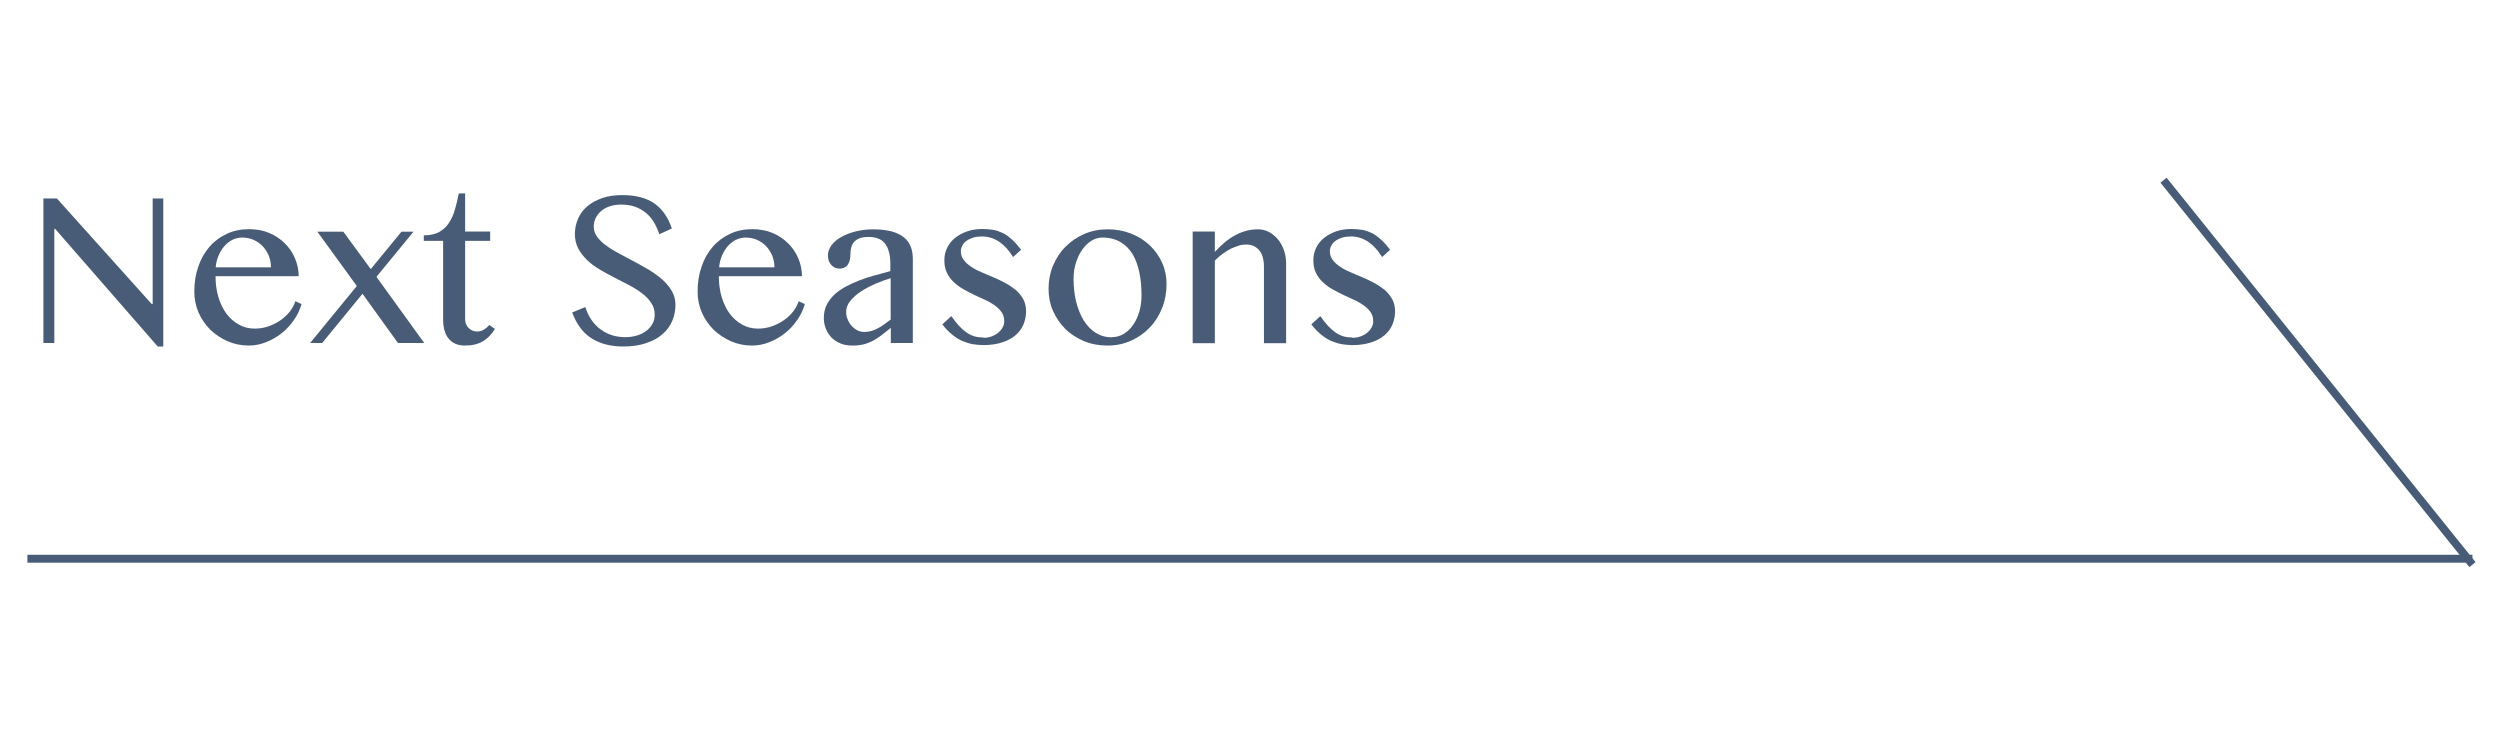 <?xml version="1.0" encoding="UTF-8"?>
<svg id="_レイヤー_1" data-name="レイヤー_1" xmlns="http://www.w3.org/2000/svg" version="1.1" viewBox="0 0 157.86 47.02">
  <!-- Generator: Adobe Illustrator 29.5.1, SVG Export Plug-In . SVG Version: 2.1.0 Build 141)  -->
  <defs>
    <style>
      .st0 {
        fill: #495c77;
      }
    </style>
  </defs>
  <g>
    <rect class="st0" x="1.73" y="35.03" width="154.39" height=".5"/>
    <rect class="st0" x="146.11" y="7.94" width=".5" height="31.14" transform="translate(17.56 96.88) rotate(-38.79)"/>
  </g>
  <g>
    <path class="st0" d="M2.73,12.53h.86l5.99,6.67h.06v-6.67h.67v9.35h-.35l-6.48-7.43h-.05v7.21h-.69v-9.13Z"/>
    <path class="st0" d="M15.72,21.82c-.48,0-.93-.09-1.34-.27s-.78-.42-1.1-.73c-.31-.31-.56-.67-.74-1.08-.18-.41-.27-.86-.27-1.33,0-.57.08-1.09.25-1.57.16-.48.4-.9.7-1.25.3-.35.67-.62,1.09-.82.42-.2.9-.3,1.42-.3.46,0,.89.08,1.27.24.38.16.71.38.99.66.28.28.49.59.64.95.15.36.23.73.23,1.12h-5.25c0,.47.06.91.18,1.32.12.4.29.75.51,1.05.22.29.48.52.79.69.3.17.64.25,1,.25.3,0,.6-.05.88-.15.28-.1.53-.23.76-.39.23-.16.42-.35.58-.55.16-.21.27-.42.34-.64l.39.18c-.1.36-.26.7-.49,1.02-.22.32-.48.6-.78.83-.3.24-.63.42-.98.56s-.71.21-1.08.21ZM17.11,16.88c0-.27-.05-.52-.14-.74-.1-.23-.23-.43-.39-.6-.16-.17-.36-.3-.58-.4-.22-.09-.46-.14-.71-.14-.21,0-.41.05-.61.14-.19.1-.36.23-.51.4-.15.17-.27.37-.37.6-.1.23-.16.48-.18.74h3.49Z"/>
    <path class="st0" d="M20.34,21.66h-.76l2.95-3.6-2.49-3.43h1.64l1.73,2.36,1.94-2.36h.76l-2.34,2.85,3.02,4.18h-1.66l-2.24-3.11-2.55,3.11Z"/>
    <path class="st0" d="M31.25,20.77c-.19.32-.43.58-.74.77-.31.19-.69.28-1.15.28-.24,0-.44-.04-.62-.12-.17-.08-.32-.19-.43-.34-.11-.14-.2-.32-.25-.52s-.08-.42-.08-.67v-4.96h-1.22v-.35c.39,0,.71-.07.97-.21.25-.14.46-.33.62-.58.16-.24.29-.53.38-.85.09-.32.17-.66.24-1.01h.4v2.41h1.58v.59h-1.58v4.96c0,.21.07.39.22.54s.33.22.54.22c.16,0,.3-.04.43-.12.13-.08.24-.17.33-.29l.35.24Z"/>
    <path class="st0" d="M39.5,21.29c.23,0,.45-.03.67-.09.22-.06.42-.15.59-.27.17-.12.31-.27.42-.45.11-.18.16-.38.16-.61,0-.28-.07-.53-.22-.74-.14-.22-.33-.42-.57-.6-.23-.18-.5-.35-.8-.51-.3-.16-.61-.32-.93-.48s-.62-.33-.93-.51-.57-.37-.8-.59c-.23-.22-.42-.46-.57-.73-.14-.27-.22-.58-.22-.93s.07-.67.2-.97c.13-.3.32-.56.58-.78.25-.22.57-.39.94-.52s.79-.19,1.27-.19c.86,0,1.55.18,2.05.54s.86.89,1.08,1.57l-.79.36c-.09-.28-.21-.54-.35-.77-.14-.23-.31-.43-.51-.59-.2-.16-.43-.29-.68-.38-.26-.09-.55-.13-.87-.13-.29,0-.54.04-.76.12-.22.08-.4.19-.54.32-.14.13-.25.28-.32.44-.07.16-.11.33-.11.5,0,.24.07.46.22.66.15.2.34.39.59.56.24.18.52.35.83.51.31.16.62.33.94.5.32.17.64.35.94.53s.58.39.83.61c.24.22.44.46.59.72.15.26.22.55.22.87,0,.36-.07.7-.21,1.02-.14.32-.34.6-.62.83-.27.24-.61.42-1.03.56-.41.14-.89.21-1.43.21-.44,0-.83-.05-1.18-.15-.35-.1-.65-.24-.91-.42-.26-.18-.49-.41-.67-.67-.19-.26-.34-.57-.47-.91l.83-.34c.19.6.51,1.07.95,1.4.44.33.97.5,1.57.5Z"/>
    <path class="st0" d="M47.5,21.82c-.48,0-.93-.09-1.34-.27s-.78-.42-1.1-.73c-.31-.31-.56-.67-.74-1.08-.18-.41-.27-.86-.27-1.33,0-.57.08-1.09.25-1.57.16-.48.4-.9.7-1.25.3-.35.67-.62,1.09-.82.42-.2.9-.3,1.42-.3.46,0,.89.08,1.27.24.38.16.71.38.99.66.28.28.49.59.64.95.15.36.23.73.23,1.12h-5.25c0,.47.06.91.18,1.32.12.4.29.75.51,1.05.22.29.48.52.79.69.3.17.64.25,1,.25.3,0,.6-.05.88-.15.28-.1.53-.23.76-.39.23-.16.42-.35.58-.55.16-.21.27-.42.34-.64l.39.18c-.1.36-.26.7-.49,1.02-.22.32-.48.6-.78.83-.3.24-.63.42-.98.56s-.71.21-1.08.21ZM48.9,16.88c0-.27-.05-.52-.14-.74-.1-.23-.23-.43-.39-.6-.16-.17-.36-.3-.58-.4-.22-.09-.46-.14-.71-.14-.21,0-.41.05-.61.14-.19.1-.36.23-.51.4-.15.17-.27.37-.37.6-.1.23-.16.48-.18.74h3.49Z"/>
    <path class="st0" d="M57.65,21.66h-1.4v-.96c-.16.13-.33.26-.49.39-.16.13-.33.25-.52.36s-.39.2-.62.27c-.23.07-.49.1-.79.1-.28,0-.53-.04-.75-.13-.22-.09-.41-.21-.57-.37-.15-.16-.27-.34-.36-.56s-.13-.45-.13-.69c0-.3.06-.58.18-.82s.29-.46.49-.65.45-.36.73-.51c.28-.15.57-.28.88-.4.31-.12.63-.22.96-.31.33-.09.65-.18.96-.26v-.44c0-.32-.03-.59-.1-.81-.06-.22-.16-.4-.27-.53-.12-.14-.26-.23-.43-.29-.17-.06-.36-.09-.57-.09-.24,0-.43.03-.58.09-.15.06-.27.14-.35.24s-.14.21-.17.34c-.03.13-.05.26-.05.39,0,.12-.01.24-.03.35-.02.11-.06.21-.11.3-.05.09-.12.16-.21.21-.09.05-.2.08-.34.08-.22,0-.39-.08-.53-.24-.14-.16-.2-.35-.2-.59s.08-.45.23-.65c.15-.2.36-.38.62-.52.26-.15.56-.26.91-.35.34-.08.71-.13,1.09-.13.46,0,.85.05,1.17.13.32.09.58.22.78.38.2.16.34.36.43.59.09.23.13.49.13.77v5.31ZM56.25,17.56c-.3.09-.62.21-.95.35-.33.14-.63.3-.91.48-.28.18-.51.38-.69.6-.18.22-.27.45-.27.7,0,.17.03.33.1.49.06.15.15.29.25.4.11.12.23.21.36.28.14.07.28.1.43.1.16,0,.31-.02.45-.06.14-.04.28-.1.41-.17.13-.07.27-.15.4-.25.13-.09.27-.19.41-.3v-2.63Z"/>
    <path class="st0" d="M62.09,21.33c.19,0,.37-.03.53-.09.16-.06.3-.14.42-.24.12-.1.21-.21.27-.33.07-.12.1-.25.1-.39,0-.22-.05-.4-.16-.56-.11-.16-.25-.3-.43-.43-.18-.13-.38-.25-.61-.35-.23-.11-.46-.21-.69-.32-.23-.11-.46-.23-.69-.36-.23-.13-.43-.28-.61-.45s-.32-.36-.43-.59c-.11-.22-.16-.48-.16-.79,0-.28.06-.54.18-.79s.29-.45.5-.62c.21-.17.47-.31.76-.41.29-.1.61-.15.96-.15.23,0,.45.02.66.05.21.03.4.1.6.19s.39.23.58.4c.2.17.4.4.61.67l-.51.46c-.27-.44-.57-.76-.9-.98-.33-.21-.69-.32-1.06-.32-.2,0-.38.02-.55.07-.16.05-.31.12-.42.2-.12.08-.21.18-.27.3-.06.11-.1.23-.1.36,0,.21.06.39.18.55.12.16.27.3.47.43.19.13.41.25.66.35.24.11.49.21.75.32.26.11.51.23.75.36.24.13.46.28.66.44.19.17.35.36.47.58.12.22.18.48.18.77s-.06.58-.17.84c-.11.26-.28.48-.5.67-.22.19-.5.34-.84.45-.34.11-.73.17-1.18.17-.21,0-.42-.02-.63-.05s-.43-.1-.66-.19c-.22-.09-.44-.22-.66-.4-.22-.17-.44-.4-.65-.67l.57-.52c.17.24.33.45.49.62.16.17.32.31.48.42s.33.19.5.24c.17.05.36.07.56.07Z"/>
    <path class="st0" d="M69.94,21.82c-.54,0-1.04-.09-1.49-.28s-.85-.44-1.18-.77c-.33-.33-.59-.71-.78-1.14-.19-.43-.28-.9-.28-1.39,0-.52.09-1.01.28-1.46s.44-.85.78-1.19.73-.61,1.18-.81c.46-.2.95-.3,1.49-.3s1.03.09,1.48.27c.46.18.85.43,1.18.74.33.31.59.68.78,1.1.19.42.28.87.28,1.35,0,.54-.09,1.04-.28,1.51s-.44.88-.78,1.23c-.33.35-.73.63-1.18.83-.46.21-.95.31-1.48.31ZM70.2,21.29c.28,0,.53-.07.76-.21.23-.14.43-.33.59-.57.17-.24.3-.52.39-.83s.14-.65.14-1.01c0-.51-.04-.99-.13-1.43-.09-.45-.23-.84-.42-1.17-.2-.33-.45-.59-.77-.78-.32-.19-.7-.29-1.16-.29-.24,0-.46.07-.68.2-.22.14-.41.32-.58.56-.17.24-.3.51-.4.83-.1.31-.15.65-.15,1,0,.51.05,1,.16,1.45.11.45.27.84.47,1.18.21.33.46.6.76.79s.64.29,1.02.29Z"/>
    <path class="st0" d="M75.31,14.62h1.4v1.29c.43-.48.87-.84,1.33-1.08.46-.24.93-.35,1.4-.35.25,0,.48.06.69.17.21.11.4.27.56.46s.29.42.38.68c.09.26.14.54.14.83v5.05h-1.4v-4.82c0-.47-.1-.82-.31-1.06-.21-.24-.48-.35-.81-.35-.15,0-.31.02-.47.07-.16.05-.33.12-.51.2-.17.09-.34.19-.51.32s-.33.26-.49.42v5.22h-1.4v-7.04Z"/>
    <path class="st0" d="M85.39,21.33c.19,0,.37-.03.53-.09.16-.06.3-.14.42-.24.12-.1.21-.21.27-.33.07-.12.1-.25.1-.39,0-.22-.05-.4-.16-.56-.11-.16-.25-.3-.43-.43-.18-.13-.38-.25-.61-.35-.23-.11-.46-.21-.69-.32-.23-.11-.46-.23-.69-.36-.23-.13-.43-.28-.61-.45s-.32-.36-.43-.59c-.11-.22-.16-.48-.16-.79,0-.28.06-.54.18-.79s.29-.45.5-.62c.21-.17.47-.31.76-.41.29-.1.61-.15.96-.15.23,0,.45.02.66.05.21.03.4.1.6.19s.39.23.58.4c.2.17.4.4.61.67l-.51.46c-.27-.44-.57-.76-.9-.98-.33-.21-.69-.32-1.06-.32-.2,0-.38.02-.55.07-.16.05-.31.12-.42.2-.12.08-.21.18-.27.3-.06.11-.1.23-.1.36,0,.21.06.39.18.55.12.16.27.3.47.43.19.13.41.25.66.35.24.11.49.21.75.32.26.11.51.23.75.36.24.13.46.28.66.44.19.17.35.36.47.58.12.22.18.48.18.77s-.06.58-.17.84c-.11.26-.28.48-.5.67-.22.19-.5.34-.84.45-.34.11-.73.17-1.18.17-.21,0-.42-.02-.63-.05s-.43-.1-.66-.19c-.22-.09-.44-.22-.66-.4-.22-.17-.44-.4-.65-.67l.57-.52c.17.24.33.45.49.62.16.17.32.31.48.42s.33.19.5.24c.17.05.36.07.56.07Z"/>
  </g>
</svg>